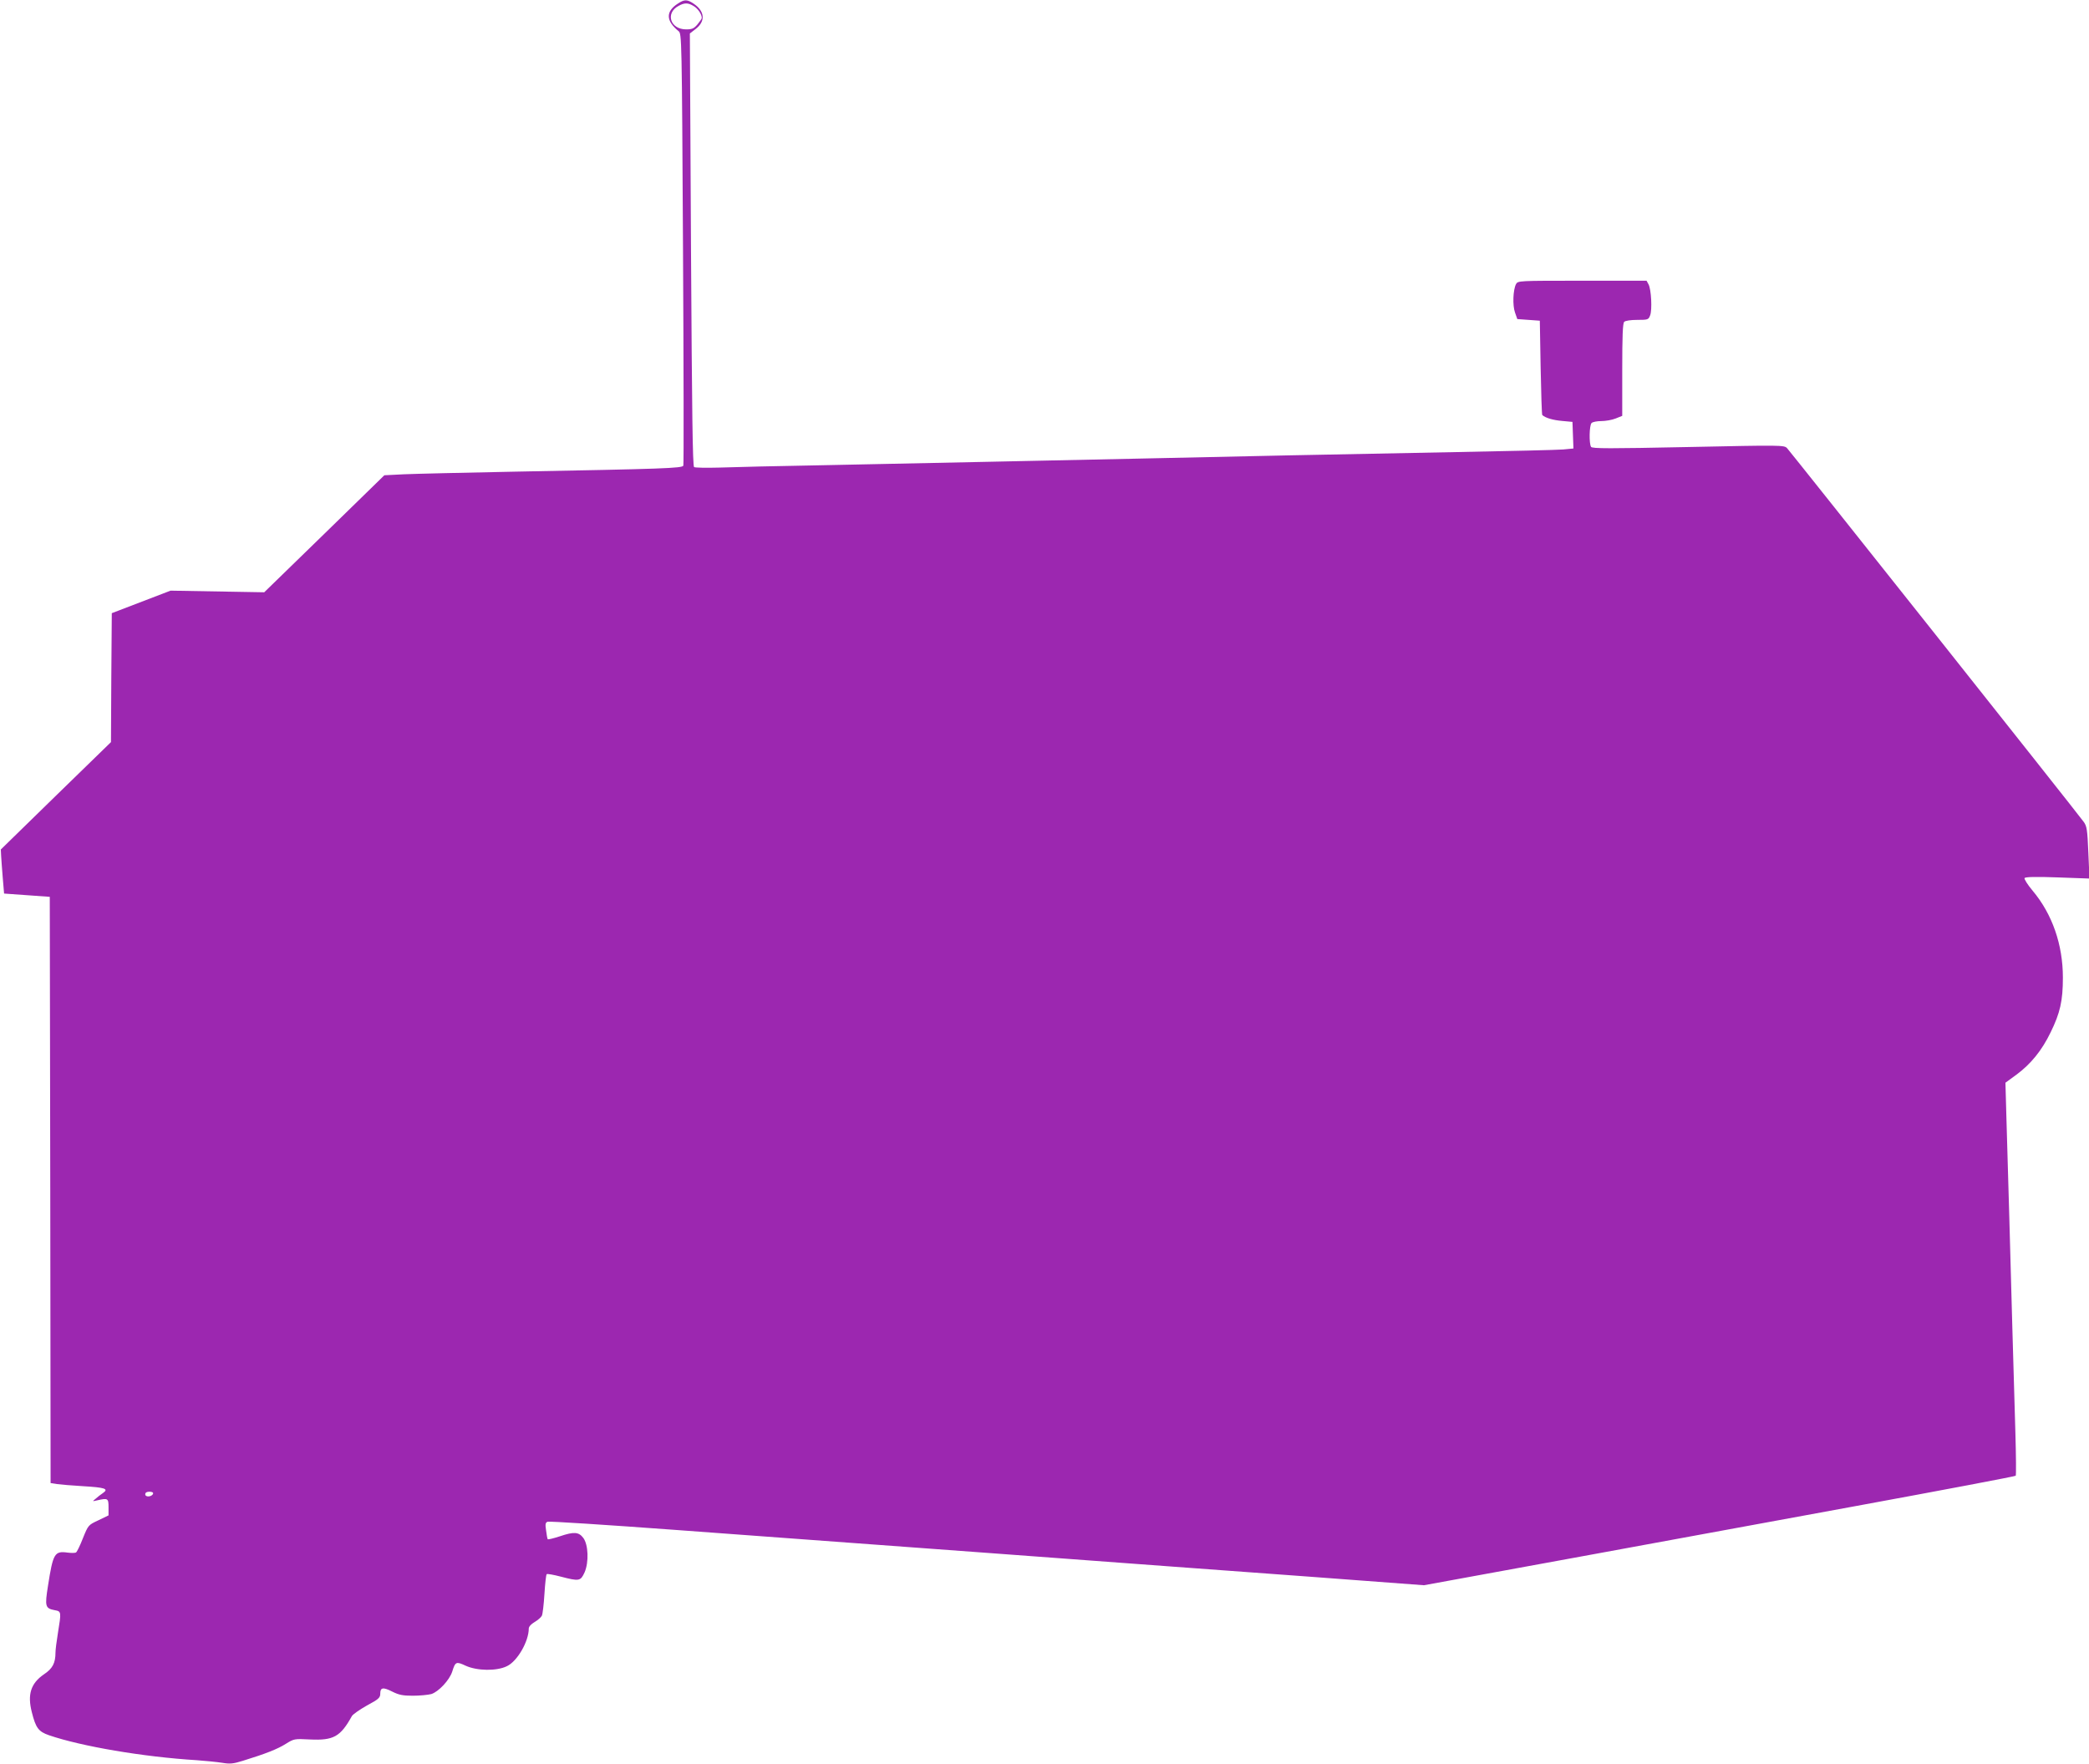 <?xml version="1.0" standalone="no"?>
<!DOCTYPE svg PUBLIC "-//W3C//DTD SVG 20010904//EN"
 "http://www.w3.org/TR/2001/REC-SVG-20010904/DTD/svg10.dtd">
<svg version="1.0" xmlns="http://www.w3.org/2000/svg"
 width="1280pt" height="1081pt" viewBox="0 0 1280 1081"
 preserveAspectRatio="xMidYMid meet">
<g transform="translate(0,1081) scale(0.1,-0.1)"
fill="#9c27b0" stroke="none">
<path d="M4155 10789 c-77 -49 -76 -106 3 -170 19 -16 20 -34 27 -1332 4 -724
5 -1322 2 -1330 -6 -16 -122 -20 -1037 -37 -305 -6 -609 -13 -675 -16 l-120
-6 -368 -359 -368 -358 -287 5 -287 5 -180 -69 -180 -69 -3 -395 -2 -395 -338
-329 -337 -329 2 -40 c1 -22 6 -83 10 -135 l8 -95 140 -10 140 -10 3 -1796 2
-1796 38 -6 c20 -3 92 -9 159 -13 137 -8 161 -16 124 -42 -14 -9 -34 -25 -45
-35 -21 -17 -21 -17 9 -10 66 15 70 13 70 -42 l0 -50 -62 -30 c-62 -29 -62
-29 -95 -110 -17 -44 -36 -83 -42 -87 -6 -4 -29 -4 -52 -1 -80 11 -89 -5 -120
-204 -20 -126 -17 -138 42 -149 40 -7 40 -10 19 -139 -8 -49 -15 -103 -15
-120 0 -65 -18 -99 -71 -134 -80 -55 -102 -123 -74 -232 24 -96 41 -119 105
-141 198 -68 578 -133 905 -153 55 -4 125 -11 157 -16 47 -8 67 -6 125 12 143
44 215 73 264 104 50 31 52 32 148 27 145 -7 187 17 257 143 6 11 48 40 92 65
73 39 82 48 82 73 0 38 17 41 74 12 40 -20 64 -25 125 -25 42 0 93 5 113 10
44 13 112 85 129 138 19 61 24 63 82 36 70 -32 190 -34 253 -3 64 30 134 152
134 231 0 11 15 28 35 39 20 12 40 29 45 39 5 9 12 69 16 134 4 64 10 119 14
121 4 3 43 -4 85 -15 115 -30 122 -28 147 26 27 62 23 170 -8 211 -28 37 -57
39 -143 10 -40 -13 -73 -21 -75 -18 -2 3 -7 27 -10 54 -6 38 -4 48 9 53 9 4
361 -19 783 -50 422 -31 1314 -97 1982 -146 668 -50 1528 -113 1910 -141 l695
-52 115 21 c171 31 1411 258 2525 463 539 99 983 183 986 187 3 4 2 122 -2
262 -4 140 -13 435 -19 655 -11 429 -26 928 -36 1275 l-6 216 67 49 c88 65
156 148 210 260 58 118 75 193 75 335 0 202 -65 389 -185 532 -31 37 -53 72
-50 78 5 7 69 9 202 4 l196 -7 -7 159 c-6 141 -9 162 -29 189 -35 50 -1797
2268 -1817 2289 -18 19 -32 19 -606 7 -481 -10 -589 -10 -595 1 -13 20 -11
132 3 146 7 7 34 12 60 12 26 0 66 7 88 16 l40 16 0 282 c0 206 3 285 12 294
7 7 40 12 80 12 65 0 69 1 79 28 13 33 7 159 -10 190 l-12 22 -394 0 c-392 0
-394 0 -406 -21 -18 -35 -22 -130 -6 -174 l14 -40 69 -5 69 -5 5 -287 c3 -157
7 -288 10 -291 20 -18 65 -31 120 -36 l65 -6 3 -82 3 -81 -63 -6 c-35 -3 -331
-10 -658 -16 -327 -6 -786 -15 -1020 -20 -234 -5 -650 -14 -925 -20 -275 -6
-700 -15 -945 -20 -245 -5 -679 -14 -965 -20 -286 -5 -583 -12 -660 -15 -77
-2 -145 -1 -152 3 -9 6 -13 331 -19 1332 l-7 1325 35 27 c62 47 57 109 -11
155 -40 27 -56 28 -96 2z m95 -16 c26 -15 50 -50 50 -73 0 -5 -12 -22 -26 -39
-22 -26 -33 -31 -70 -31 -97 0 -129 100 -46 144 36 20 58 20 92 -1z m-3312
-9115 c-7 -20 -48 -23 -48 -4 0 11 9 16 26 16 16 0 24 -5 22 -12z"/>
</g>
</svg>
